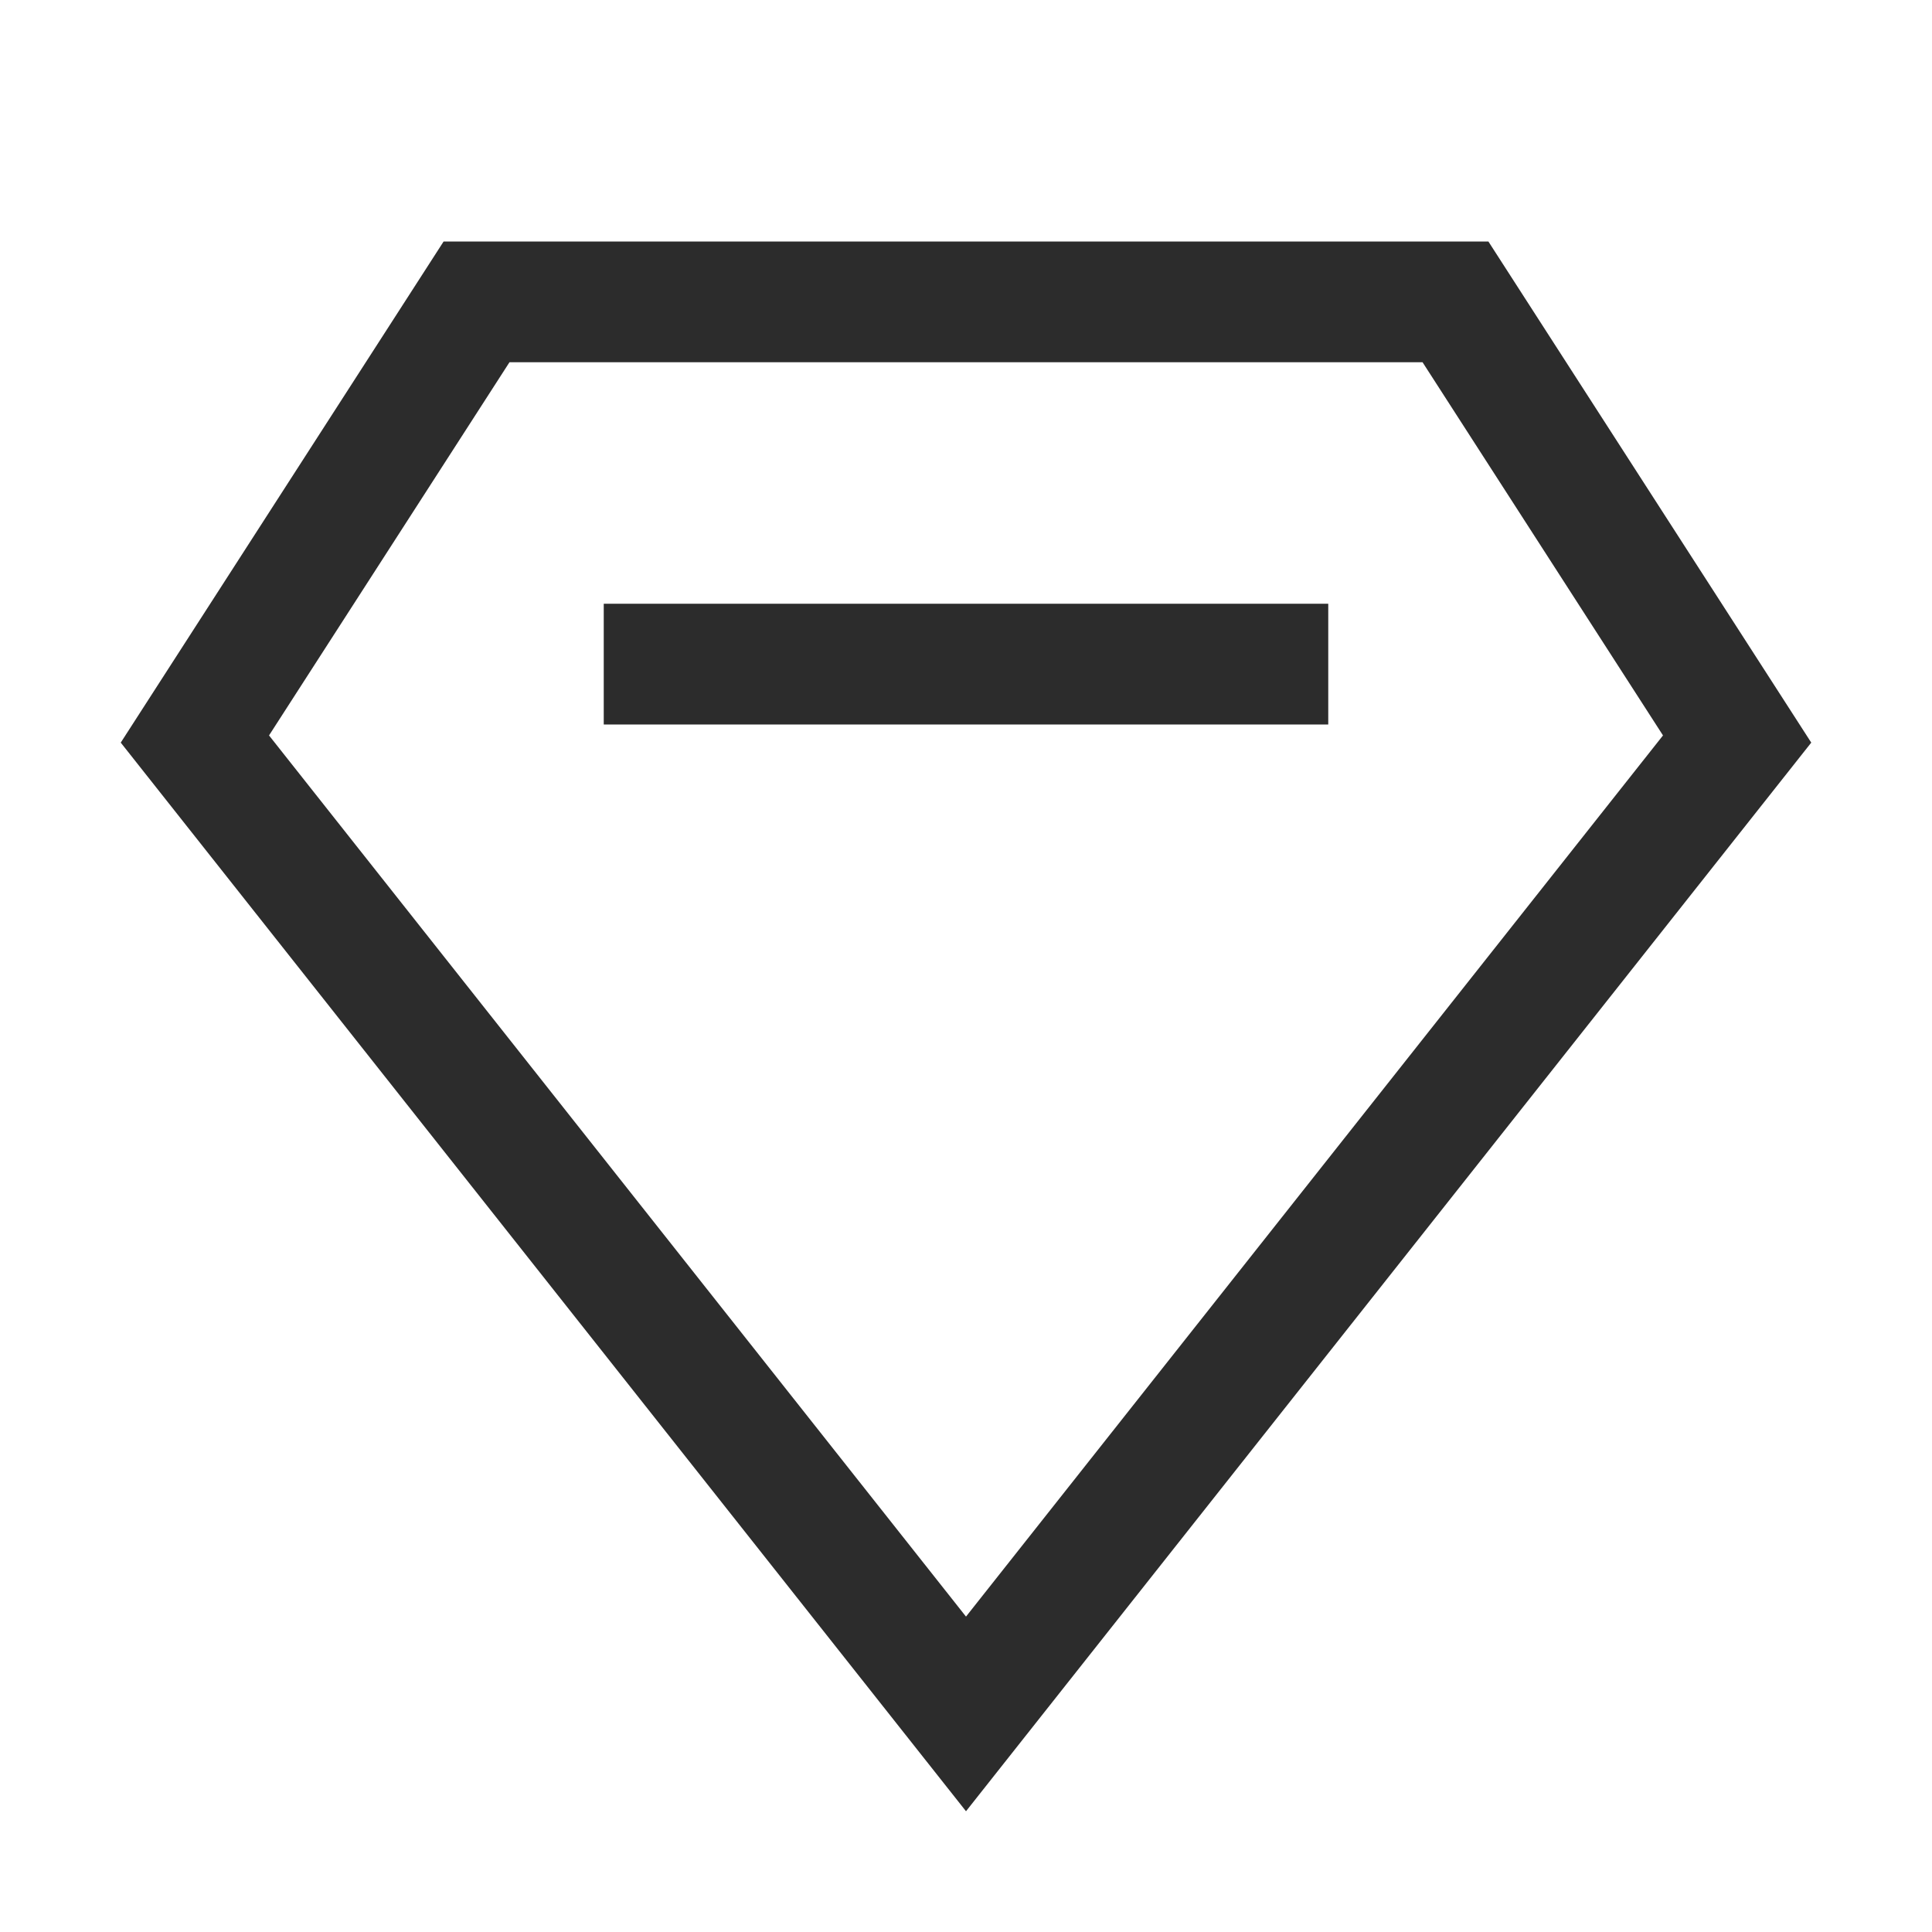 <?xml version="1.0" encoding="UTF-8" standalone="no"?>
<svg xmlns="http://www.w3.org/2000/svg" xmlns:xlink="http://www.w3.org/1999/xlink" class="icon" viewBox="0 0 1024 1024" version="1.1" width="200" height="200">
  <path d="M512 960L64 393.6 235.12 128h553.76L960 393.6 512 960z m0-103.168l369.424-467.04L753.984 192H270.032L142.592 389.792 512 856.832z" fill="#2c2c2c"></path>
  <path d="M320 320h384v64H320z" fill="#2c2c2c"></path>
</svg>
